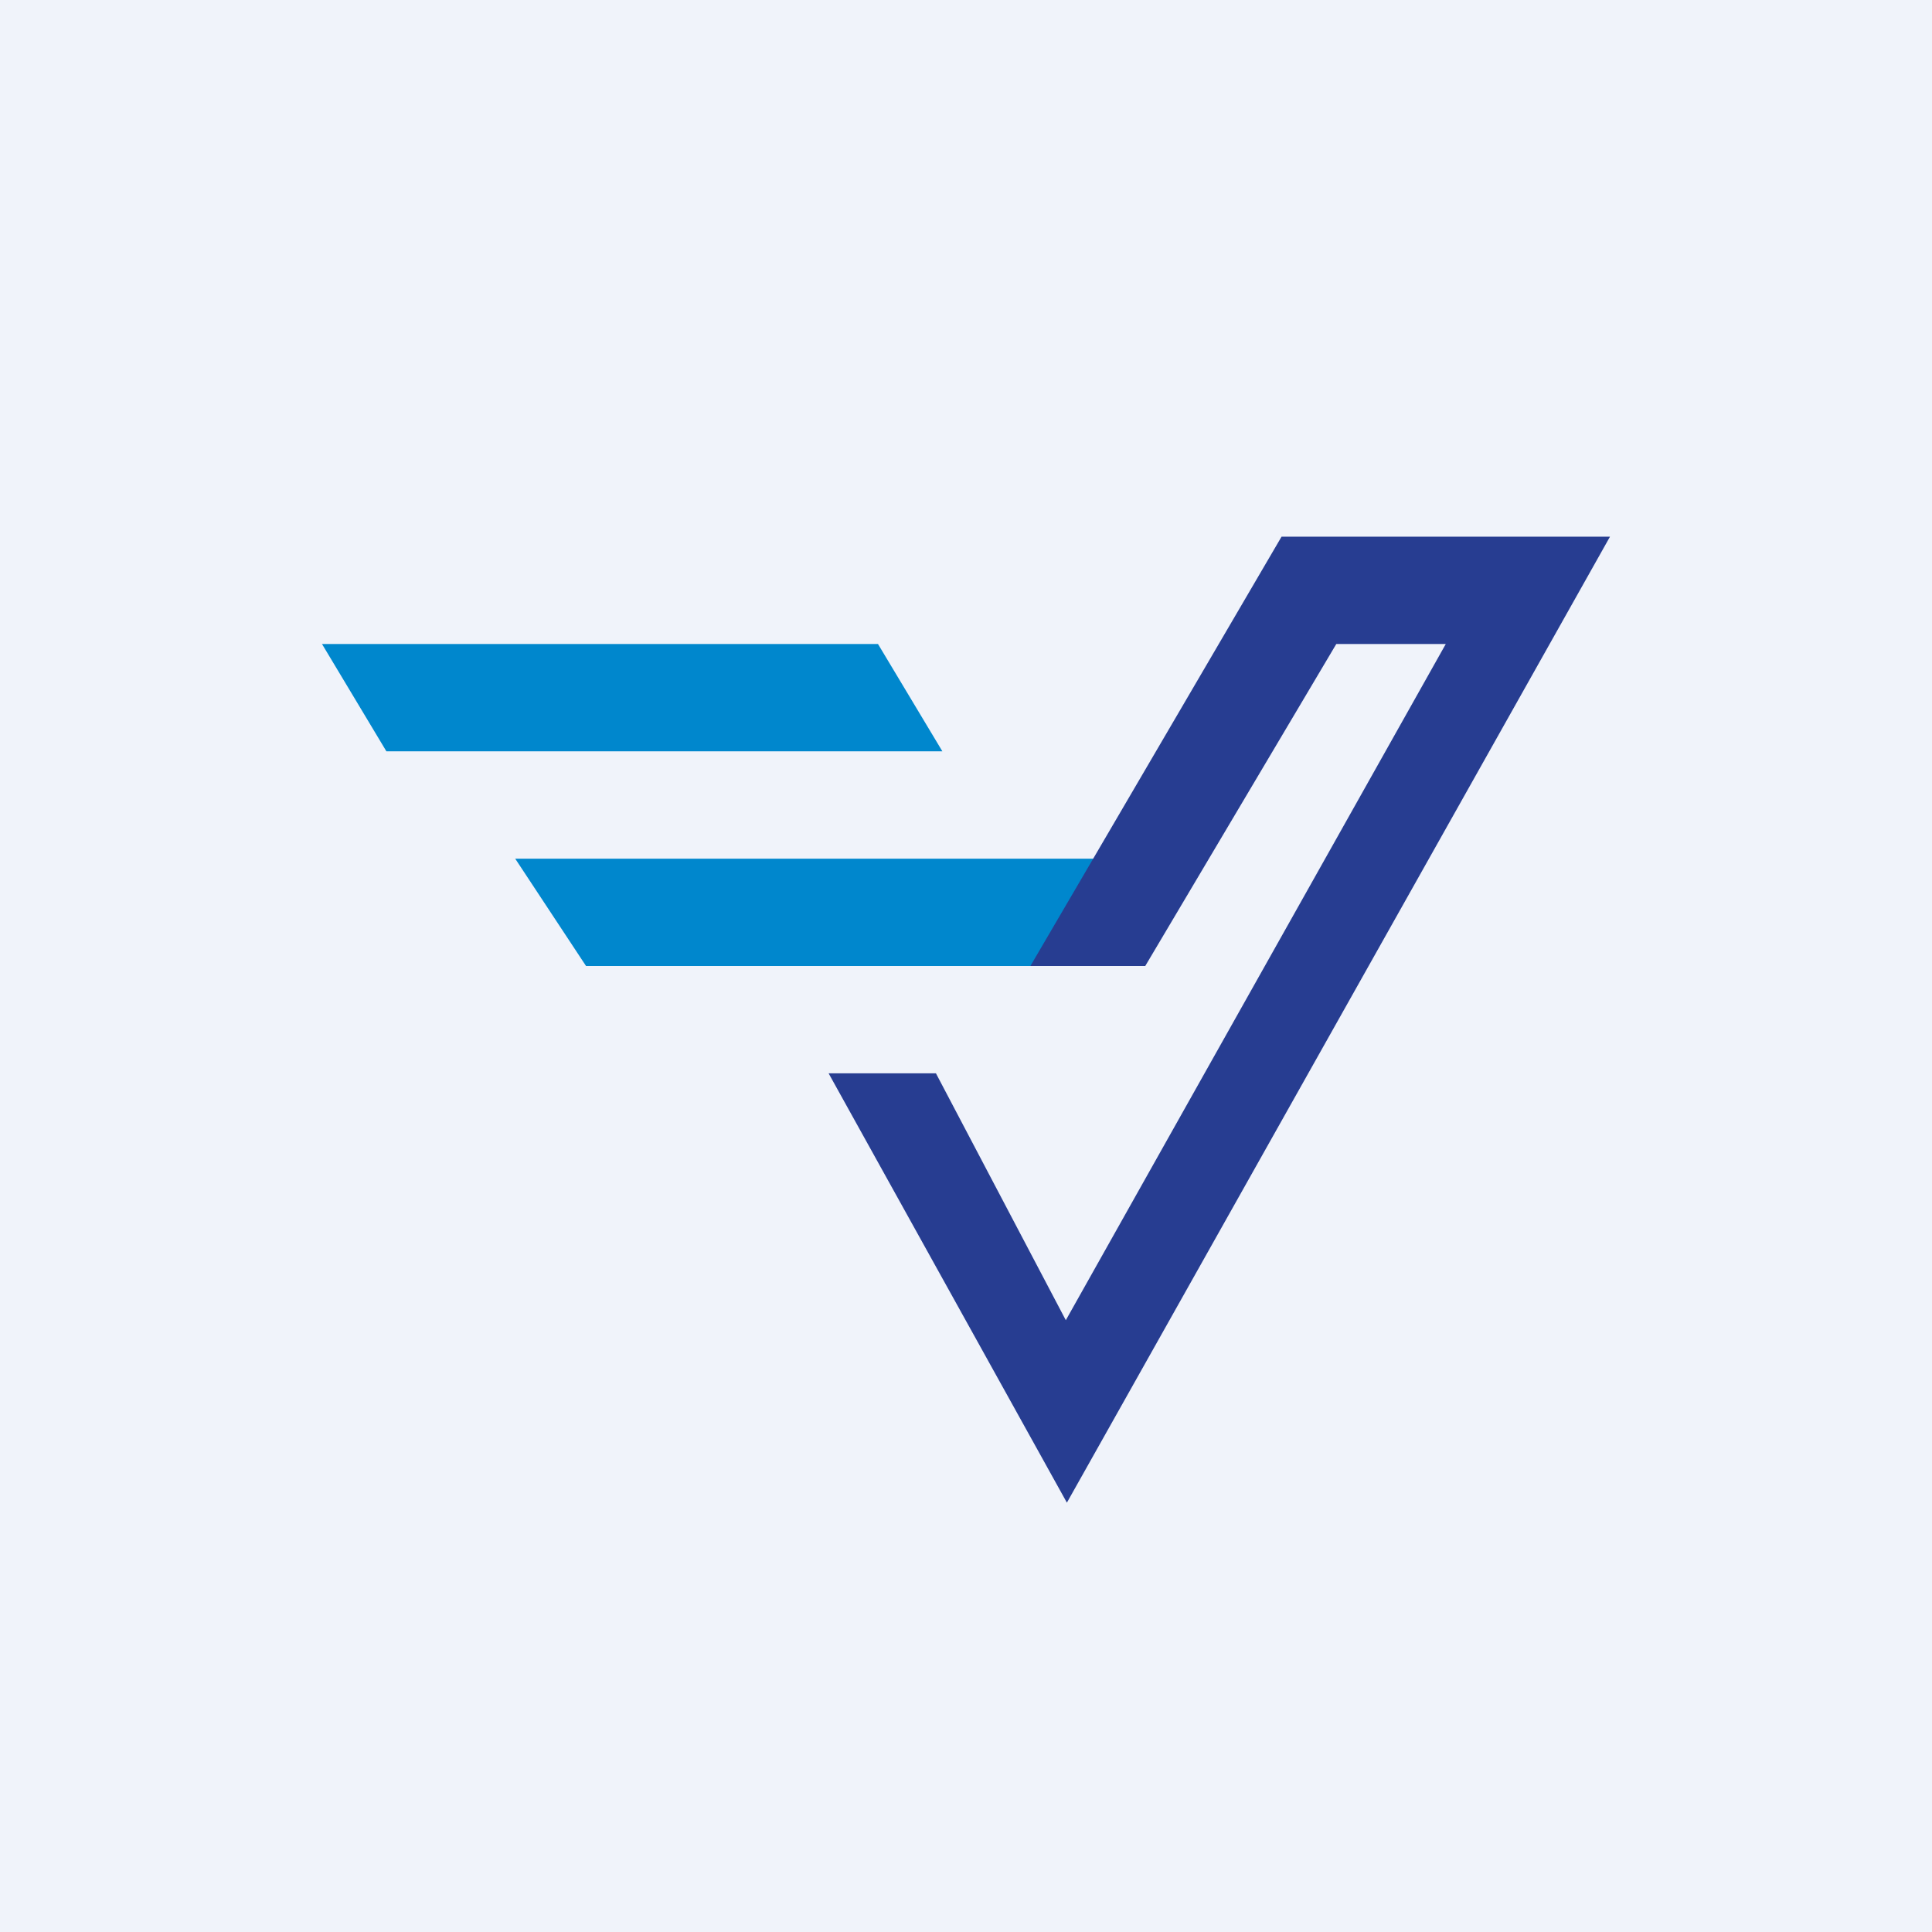 <!-- by TradingView --><svg width="18" height="18" viewBox="0 0 18 18" xmlns="http://www.w3.org/2000/svg"><path fill="#F0F3FA" d="M0 0h18v18H0z"/><path d="M5.46 9 4.8 8h5.79v1H5.46ZM3.6 7 3 6h5.18l.6 1H3.6Z" fill="#0087CD"/><path d="M11.94 5 9.6 9h1.07l1.78-3h1.02l-3.54 6.3L8.72 10h-1l2.22 4L15 5h-3.06Z" fill="#273D91"/></svg>